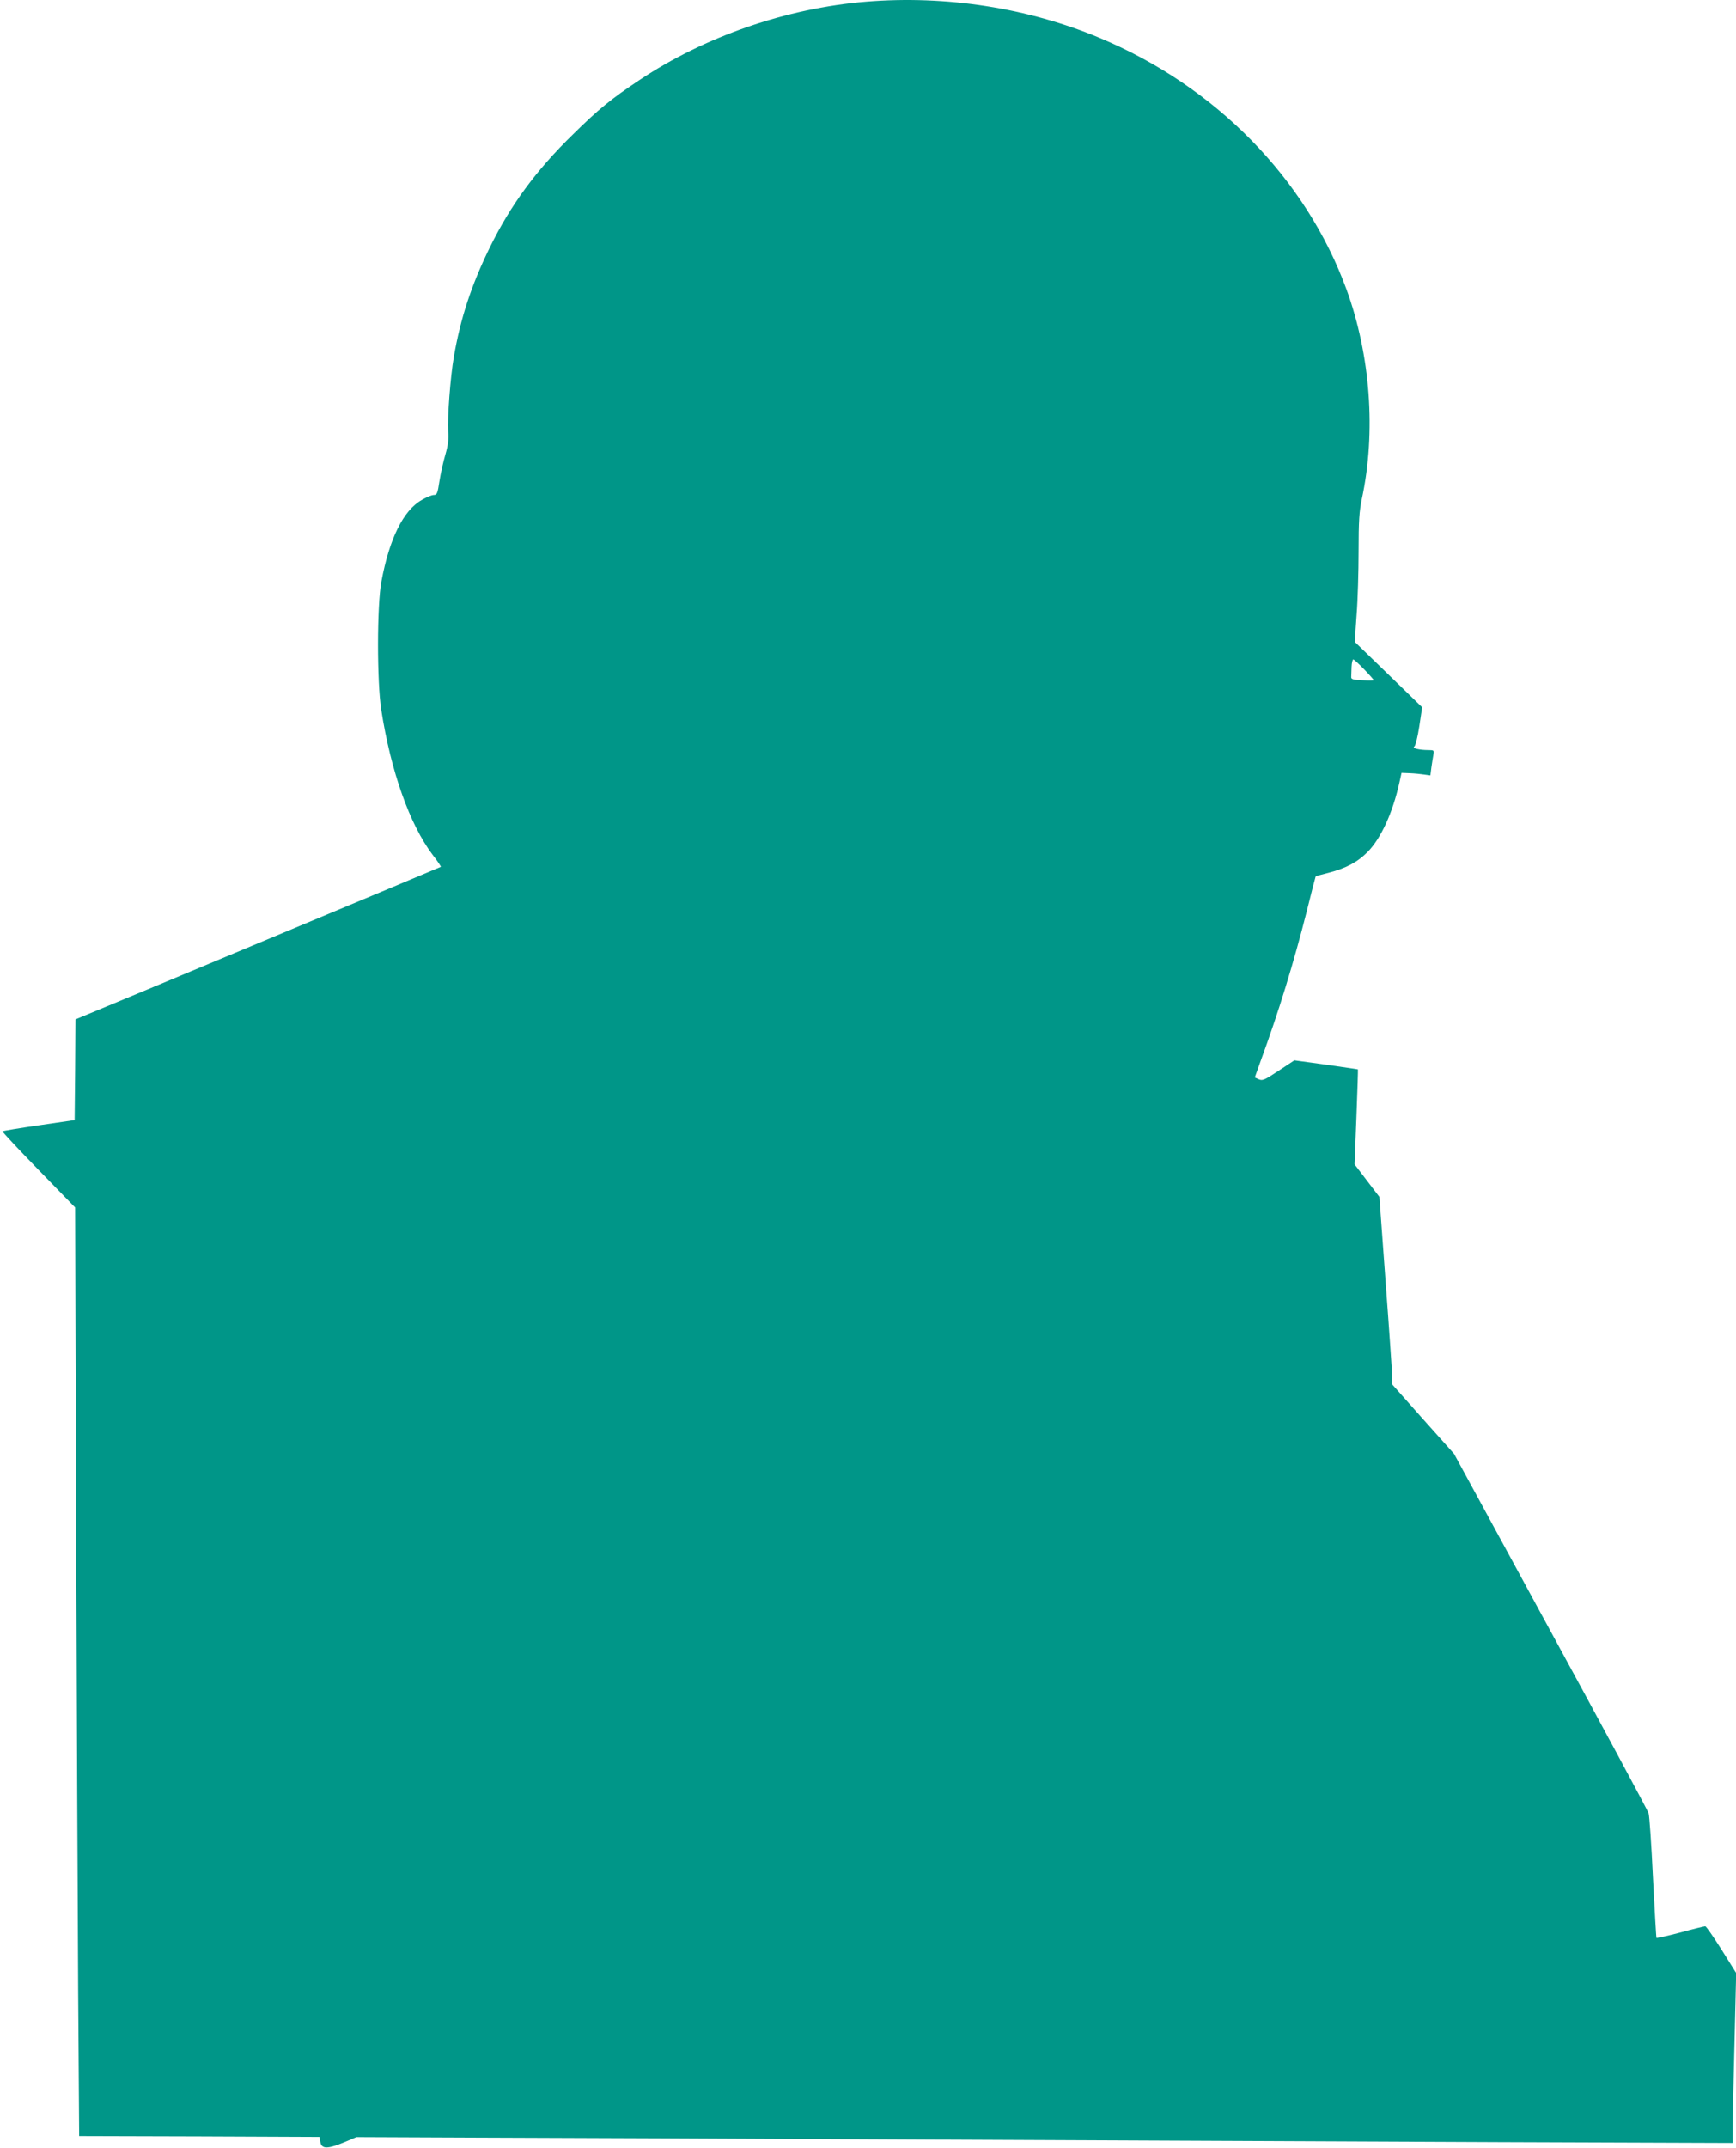 <?xml version="1.0" standalone="no"?>
<!DOCTYPE svg PUBLIC "-//W3C//DTD SVG 20010904//EN"
 "http://www.w3.org/TR/2001/REC-SVG-20010904/DTD/svg10.dtd">
<svg version="1.0" xmlns="http://www.w3.org/2000/svg"
 width="1035pt" height="1280pt" viewBox="0 0 1035 1280"
 preserveAspectRatio="xMidYMid meet">
<g transform="translate(0,1280) scale(0.1,-0.1)"
fill="#009688" stroke="none">
<path d="M5164 12790 c-476 -39 -964 -208 -1353 -468 -165 -110 -241 -171
-394 -322 -220 -214 -373 -422 -497 -675 -109 -222 -175 -423 -214 -651 -21
-119 -39 -363 -34 -444 4 -48 -1 -85 -17 -140 -12 -41 -28 -112 -35 -157 -11
-74 -15 -83 -34 -83 -11 0 -44 -13 -72 -30 -110 -62 -193 -232 -240 -485 -27
-142 -27 -598 -1 -765 57 -367 170 -684 306 -864 29 -37 51 -70 49 -72 -3 -2
-364 -153 -1680 -702 l-498 -207 -2 -300 -3 -300 -212 -31 c-117 -17 -215 -33
-218 -36 -3 -2 94 -106 214 -229 l219 -225 6 -1905 c4 -1047 9 -2292 12 -2766
l6 -863 717 -2 716 -3 5 -30 c7 -42 41 -43 137 -4 l78 33 725 -3 c399 -1 1616
-6 2705 -12 1089 -5 2609 -12 3378 -15 l1397 -5 0 88 c0 48 5 276 11 506 l10
419 -87 139 c-48 76 -92 139 -97 139 -6 0 -73 -16 -149 -37 -76 -20 -140 -34
-142 -32 -2 2 -11 164 -21 359 -9 195 -21 368 -26 384 -5 16 -268 505 -585
1086 l-575 1056 -185 207 -184 207 0 53 c-1 28 -18 280 -39 558 l-37 506 -74
97 -74 97 11 282 c6 155 10 283 9 284 0 1 -86 13 -190 28 l-189 26 -94 -62
c-83 -55 -96 -61 -118 -51 l-24 11 35 98 c107 291 198 588 275 893 28 113 52
206 53 207 2 2 37 12 78 22 104 27 173 64 233 125 79 81 148 232 188 411 l13
59 50 -2 c27 -1 65 -5 85 -8 l37 -5 6 48 c4 26 9 60 12 76 5 25 3 27 -29 27
-54 0 -101 11 -85 21 7 5 20 55 30 121 l17 113 -201 195 -201 195 11 160 c7
88 12 259 12 380 0 180 4 238 19 310 86 399 52 857 -91 1250 -242 661 -780
1210 -1469 1498 -429 180 -919 256 -1395 217z m2969 -3979 c32 -33 57 -62 57
-64 0 -3 -30 -3 -67 -1 -54 2 -68 6 -67 19 0 8 1 35 2 60 1 25 6 45 10 45 5 0
34 -27 65 -59z"/>
</g>
</svg>
